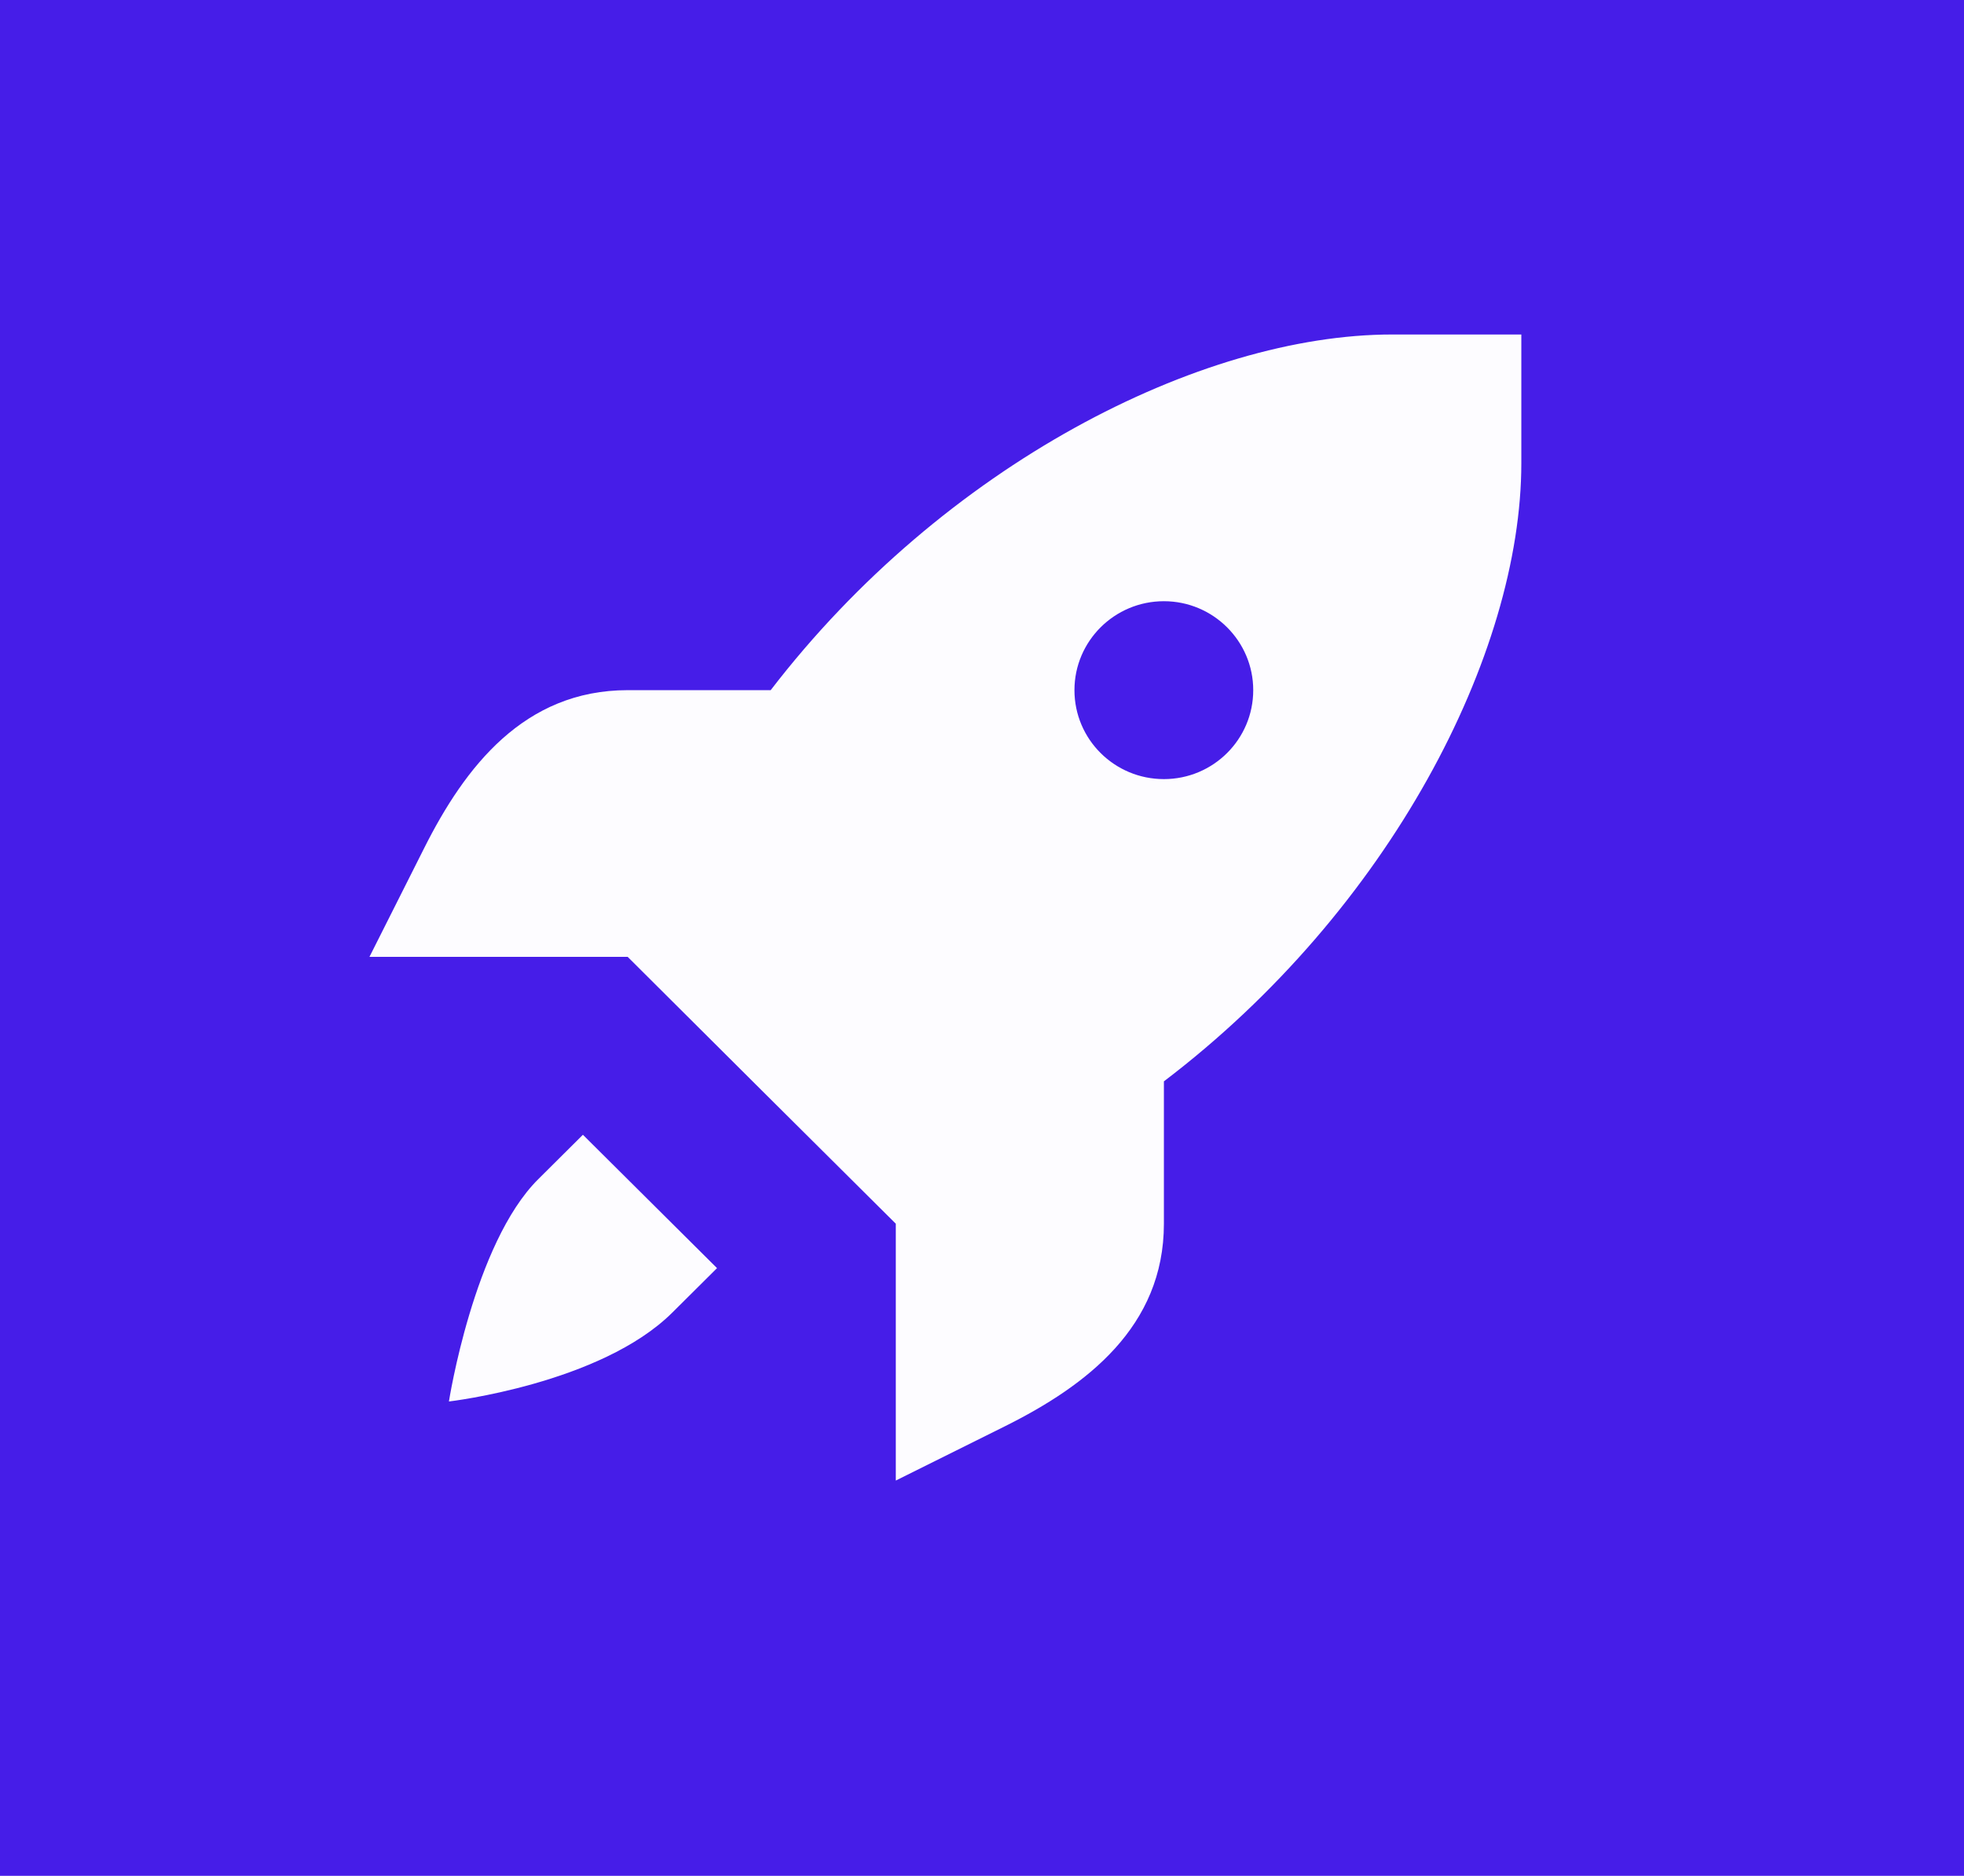 <?xml version="1.0" encoding="UTF-8"?> <svg xmlns="http://www.w3.org/2000/svg" viewBox="126.293 132.905 220.965 211.046"><rect x="122.642" y="131.03" width="226.137" height="214.235" style="stroke: rgba(255, 255, 255, 0); fill: rgb(70, 29, 232);"></rect><g transform="matrix(13.692, 0, 0, 14.075, 210.551, 66.51)" style=""><path d="M 5.285 7.391 C 3.711 7.391 1.598 8.437 0.179 10.234 L -0.996 10.234 C -1.847 10.234 -2.334 10.848 -2.669 11.498 L -3.118 12.366 L -0.996 12.366 L 0.105 13.433 L 1.207 14.499 L 1.207 16.552 L 2.104 16.118 C 2.775 15.793 3.41 15.322 3.41 14.499 L 3.41 13.361 C 5.267 11.988 6.347 9.943 6.347 8.419 L 6.347 7.391 L 5.285 7.391 Z M 3.41 9.523 C 3.815 9.523 4.144 9.842 4.144 10.234 C 4.144 10.627 3.815 10.945 3.41 10.945 C 3.004 10.945 2.675 10.627 2.675 10.234 C 2.675 9.842 3.004 9.523 3.41 9.523 Z M -1.364 13.788 L -1.731 14.143 C -2.262 14.656 -2.465 15.92 -2.465 15.92 C -2.465 15.92 -1.218 15.779 -0.629 15.209 L -0.262 14.854 L -1.364 13.788 Z" style="fill: rgb(253, 252, 255);"></path></g></svg> 